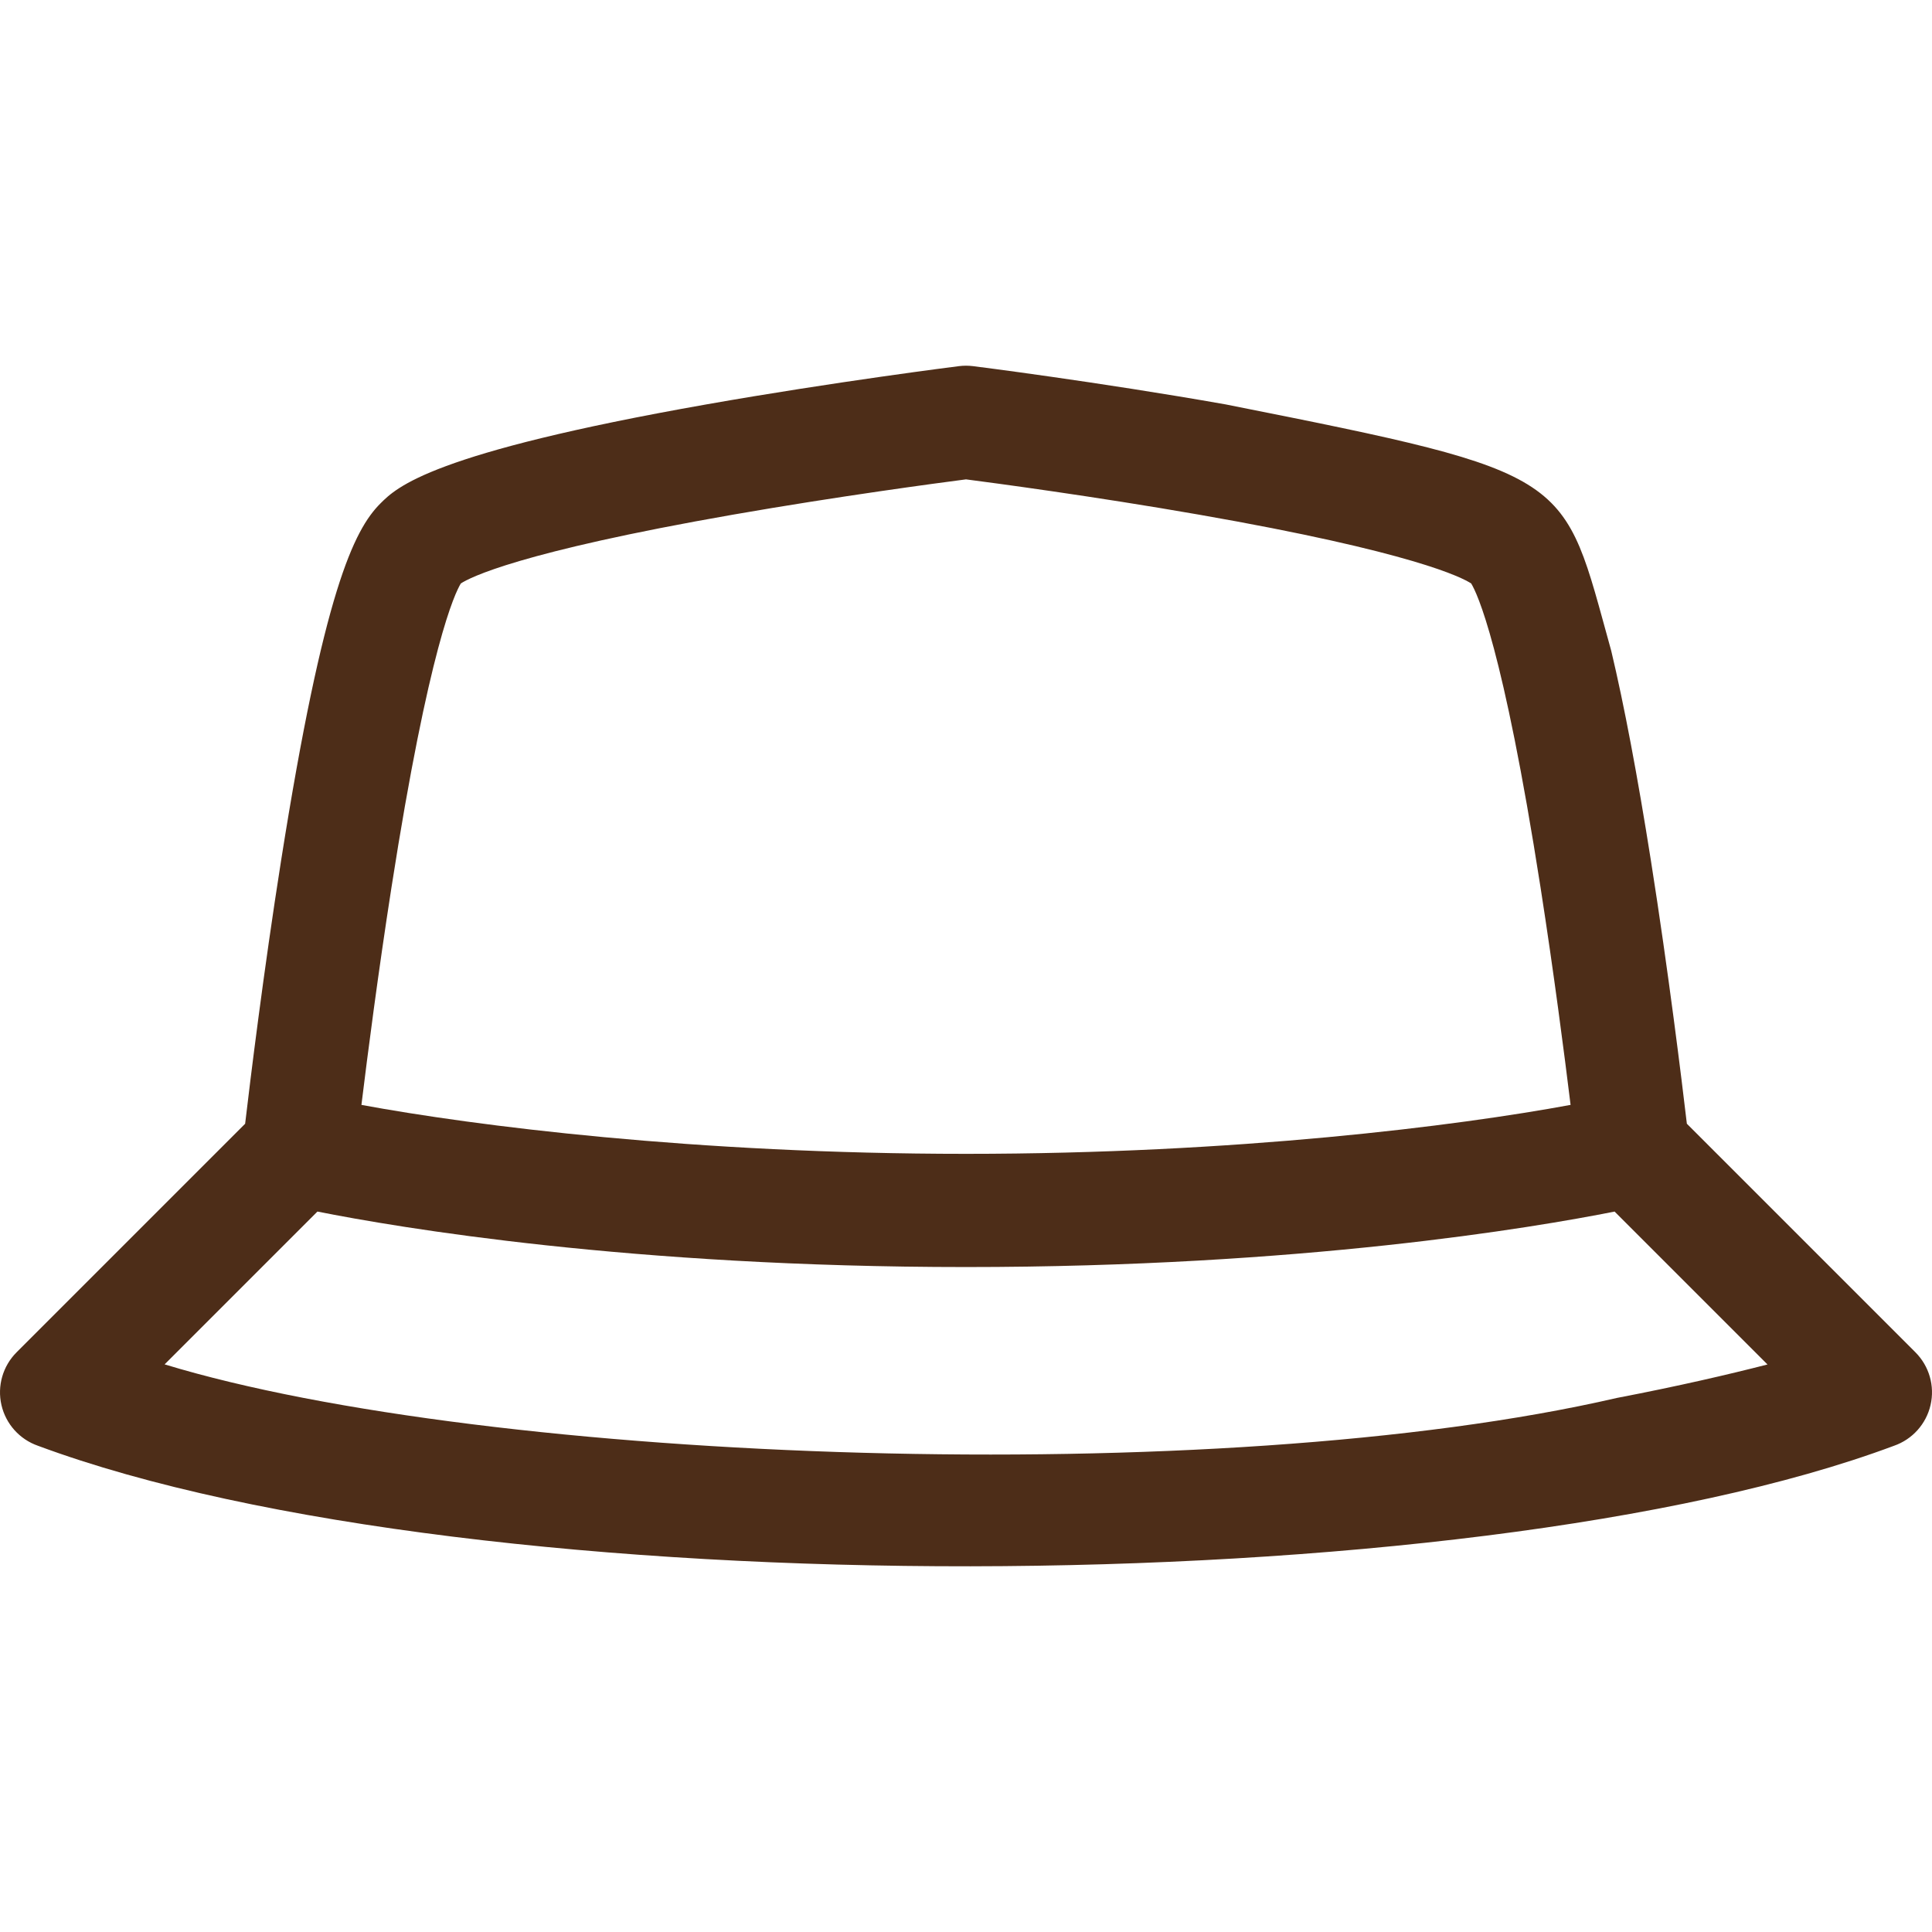 <svg xmlns="http://www.w3.org/2000/svg" fill="none" viewBox="0 0 256 256" height="256" width="256">
<path fill="#4D2D18" d="M253.803 179.187L223.518 148.901C222.843 143.162 221.09 128.825 218.754 114.032C216.975 102.765 215.206 93.41 213.495 86.227C206.949 62.711 209.095 62.865 162.441 53.592C145.381 50.581 129.093 48.535 128.93 48.515C128.313 48.438 127.687 48.438 127.07 48.515C126.907 48.535 110.619 50.582 93.559 53.592C57.09 60.028 52.569 64.548 50.397 66.72C46.894 70.223 42.876 78.38 37.246 114.033C34.91 128.825 33.157 143.162 32.482 148.902L2.197 179.187C0.371 181.013 -0.388 183.652 0.191 186.17C0.769 188.687 2.603 190.73 5.044 191.576C62.96 213.095 194.655 212.631 250.956 191.576C253.397 190.73 255.231 188.687 255.809 186.17C256.388 183.652 255.63 181.014 253.803 179.187ZM51.87 117.601C56.855 85.641 60.296 78.564 61.062 77.312C62.23 76.546 68.689 73.164 97.088 68.201C111.119 65.75 124.431 63.98 128 63.518C131.563 63.979 144.834 65.743 158.86 68.192C187.304 73.16 193.77 76.546 194.939 77.312C195.705 78.564 199.145 85.641 204.131 117.601C205.886 128.849 207.289 139.702 208.11 146.403C193.106 149.18 163.905 152.89 128 152.89C92.093 152.89 62.891 149.179 47.891 146.404C48.712 139.703 50.115 128.849 51.87 117.601ZM214.247 185.234C161.334 197.457 64.746 193.869 21.812 180.786L42.059 160.539C52.798 162.673 83.597 167.89 128 167.89C172.403 167.89 203.202 162.673 213.942 160.539L234.203 180.8C229.073 182.116 222.365 183.679 214.247 185.234Z"></path>
</svg>
